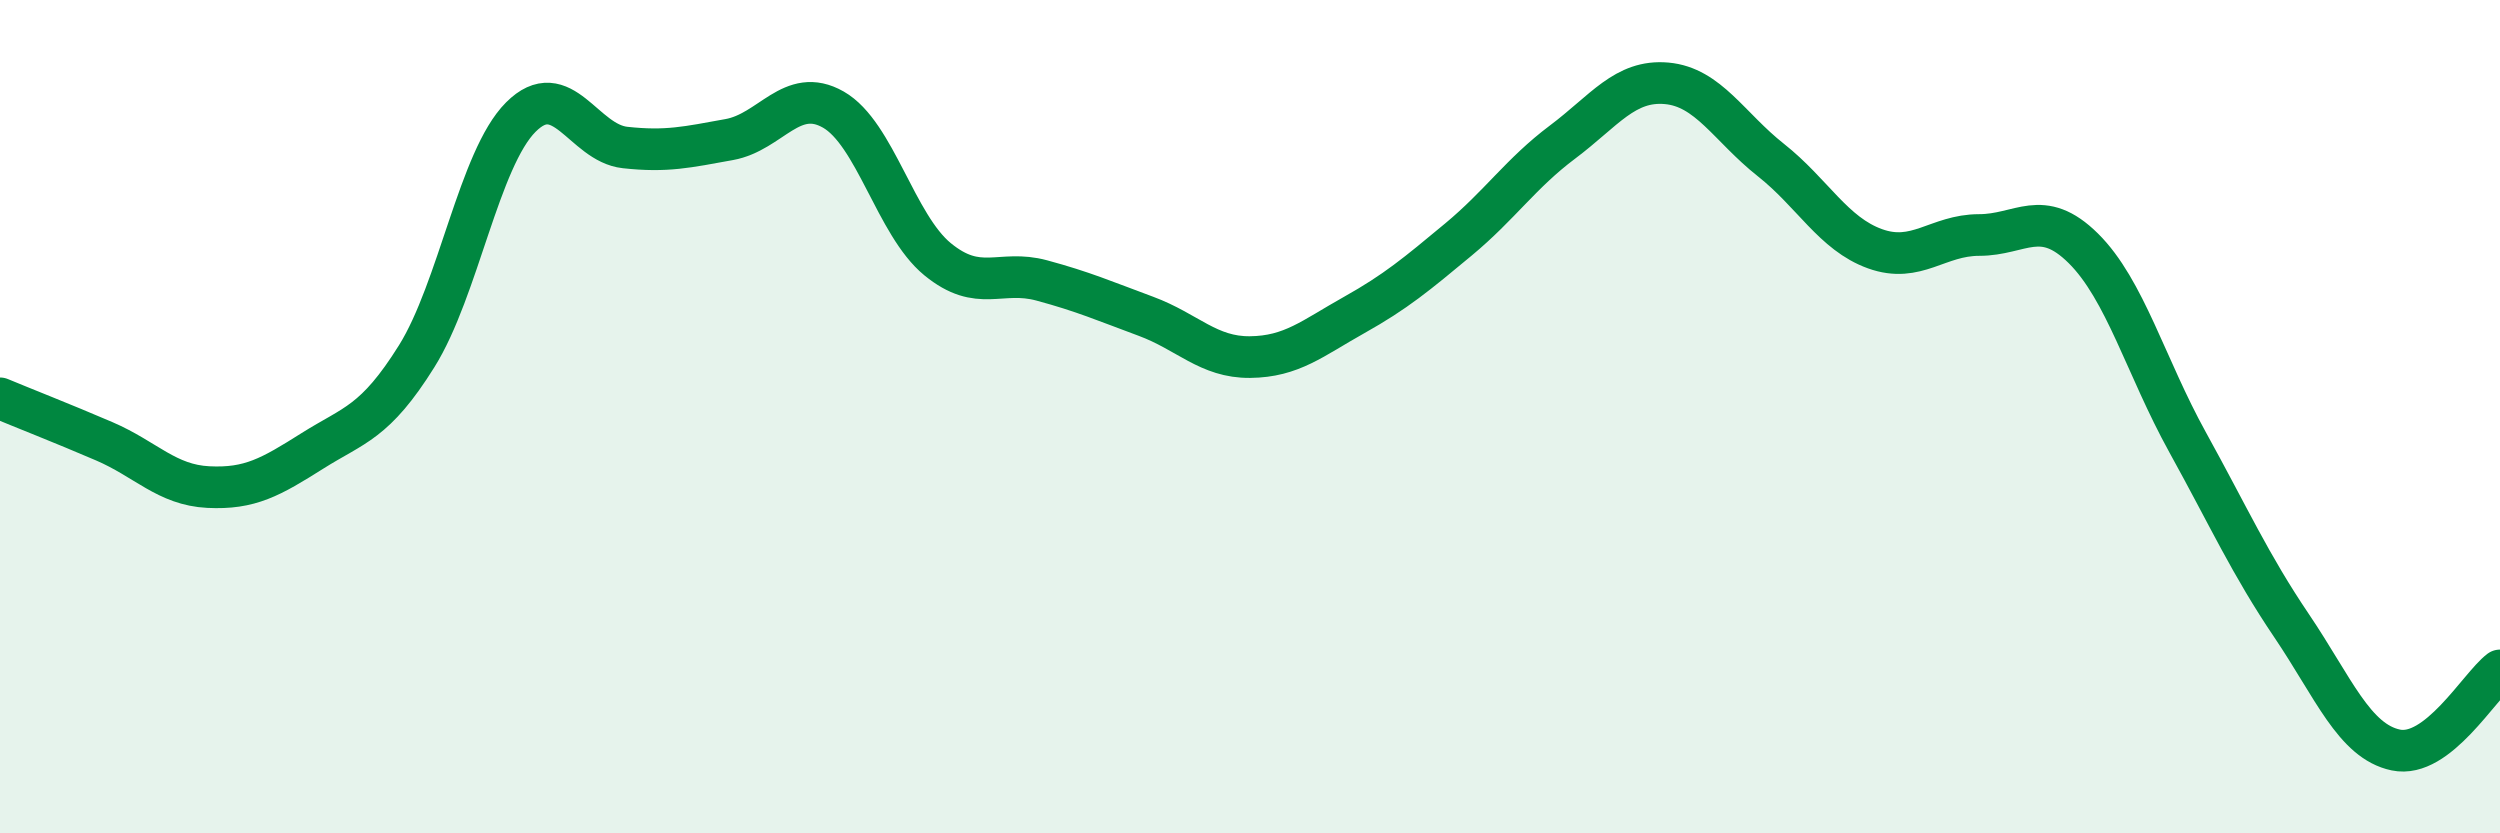 
    <svg width="60" height="20" viewBox="0 0 60 20" xmlns="http://www.w3.org/2000/svg">
      <path
        d="M 0,9.56 C 0.5,9.77 1.5,10.16 2.5,10.59 C 3.5,11.02 4,11.64 5,11.69 C 6,11.74 6.5,11.45 7.5,10.82 C 8.5,10.19 9,10.15 10,8.55 C 11,6.95 11.5,3.81 12.5,2.81 C 13.5,1.81 14,3.43 15,3.54 C 16,3.65 16.5,3.53 17.5,3.35 C 18.5,3.17 19,2.06 20,2.63 C 21,3.2 21.5,5.4 22.5,6.22 C 23.5,7.04 24,6.46 25,6.73 C 26,7 26.5,7.22 27.5,7.59 C 28.5,7.96 29,8.58 30,8.57 C 31,8.56 31.5,8.12 32.5,7.56 C 33.5,7 34,6.58 35,5.75 C 36,4.92 36.5,4.16 37.5,3.41 C 38.5,2.66 39,1.91 40,2 C 41,2.09 41.5,3.05 42.5,3.84 C 43.5,4.63 44,5.61 45,5.97 C 46,6.33 46.5,5.64 47.5,5.64 C 48.5,5.64 49,4.97 50,5.96 C 51,6.95 51.5,8.8 52.5,10.61 C 53.5,12.42 54,13.54 55,15.02 C 56,16.5 56.5,17.79 57.5,18 C 58.5,18.21 59.5,16.47 60,16.09L60 20L0 20Z"
        fill="#008740"
        opacity="0.1"
        stroke-linecap="round"
        stroke-linejoin="round"
      />
      <path
        d="M 0,9.56 C 0.5,9.77 1.5,10.16 2.5,10.59 C 3.5,11.02 4,11.64 5,11.69 C 6,11.74 6.5,11.45 7.5,10.82 C 8.5,10.19 9,10.15 10,8.55 C 11,6.95 11.5,3.81 12.5,2.81 C 13.5,1.81 14,3.43 15,3.54 C 16,3.65 16.5,3.53 17.5,3.35 C 18.5,3.17 19,2.06 20,2.63 C 21,3.2 21.5,5.4 22.5,6.22 C 23.5,7.04 24,6.46 25,6.73 C 26,7 26.5,7.22 27.5,7.59 C 28.5,7.96 29,8.58 30,8.57 C 31,8.56 31.5,8.12 32.5,7.56 C 33.5,7 34,6.58 35,5.75 C 36,4.92 36.5,4.16 37.5,3.41 C 38.5,2.66 39,1.91 40,2 C 41,2.09 41.5,3.05 42.5,3.84 C 43.5,4.63 44,5.61 45,5.97 C 46,6.33 46.5,5.64 47.5,5.64 C 48.5,5.64 49,4.97 50,5.96 C 51,6.95 51.5,8.8 52.5,10.61 C 53.5,12.42 54,13.54 55,15.02 C 56,16.5 56.5,17.79 57.5,18 C 58.5,18.21 59.5,16.47 60,16.09"
        stroke="#008740"
        stroke-width="1"
        fill="none"
        stroke-linecap="round"
        stroke-linejoin="round"
      />
    </svg>
  